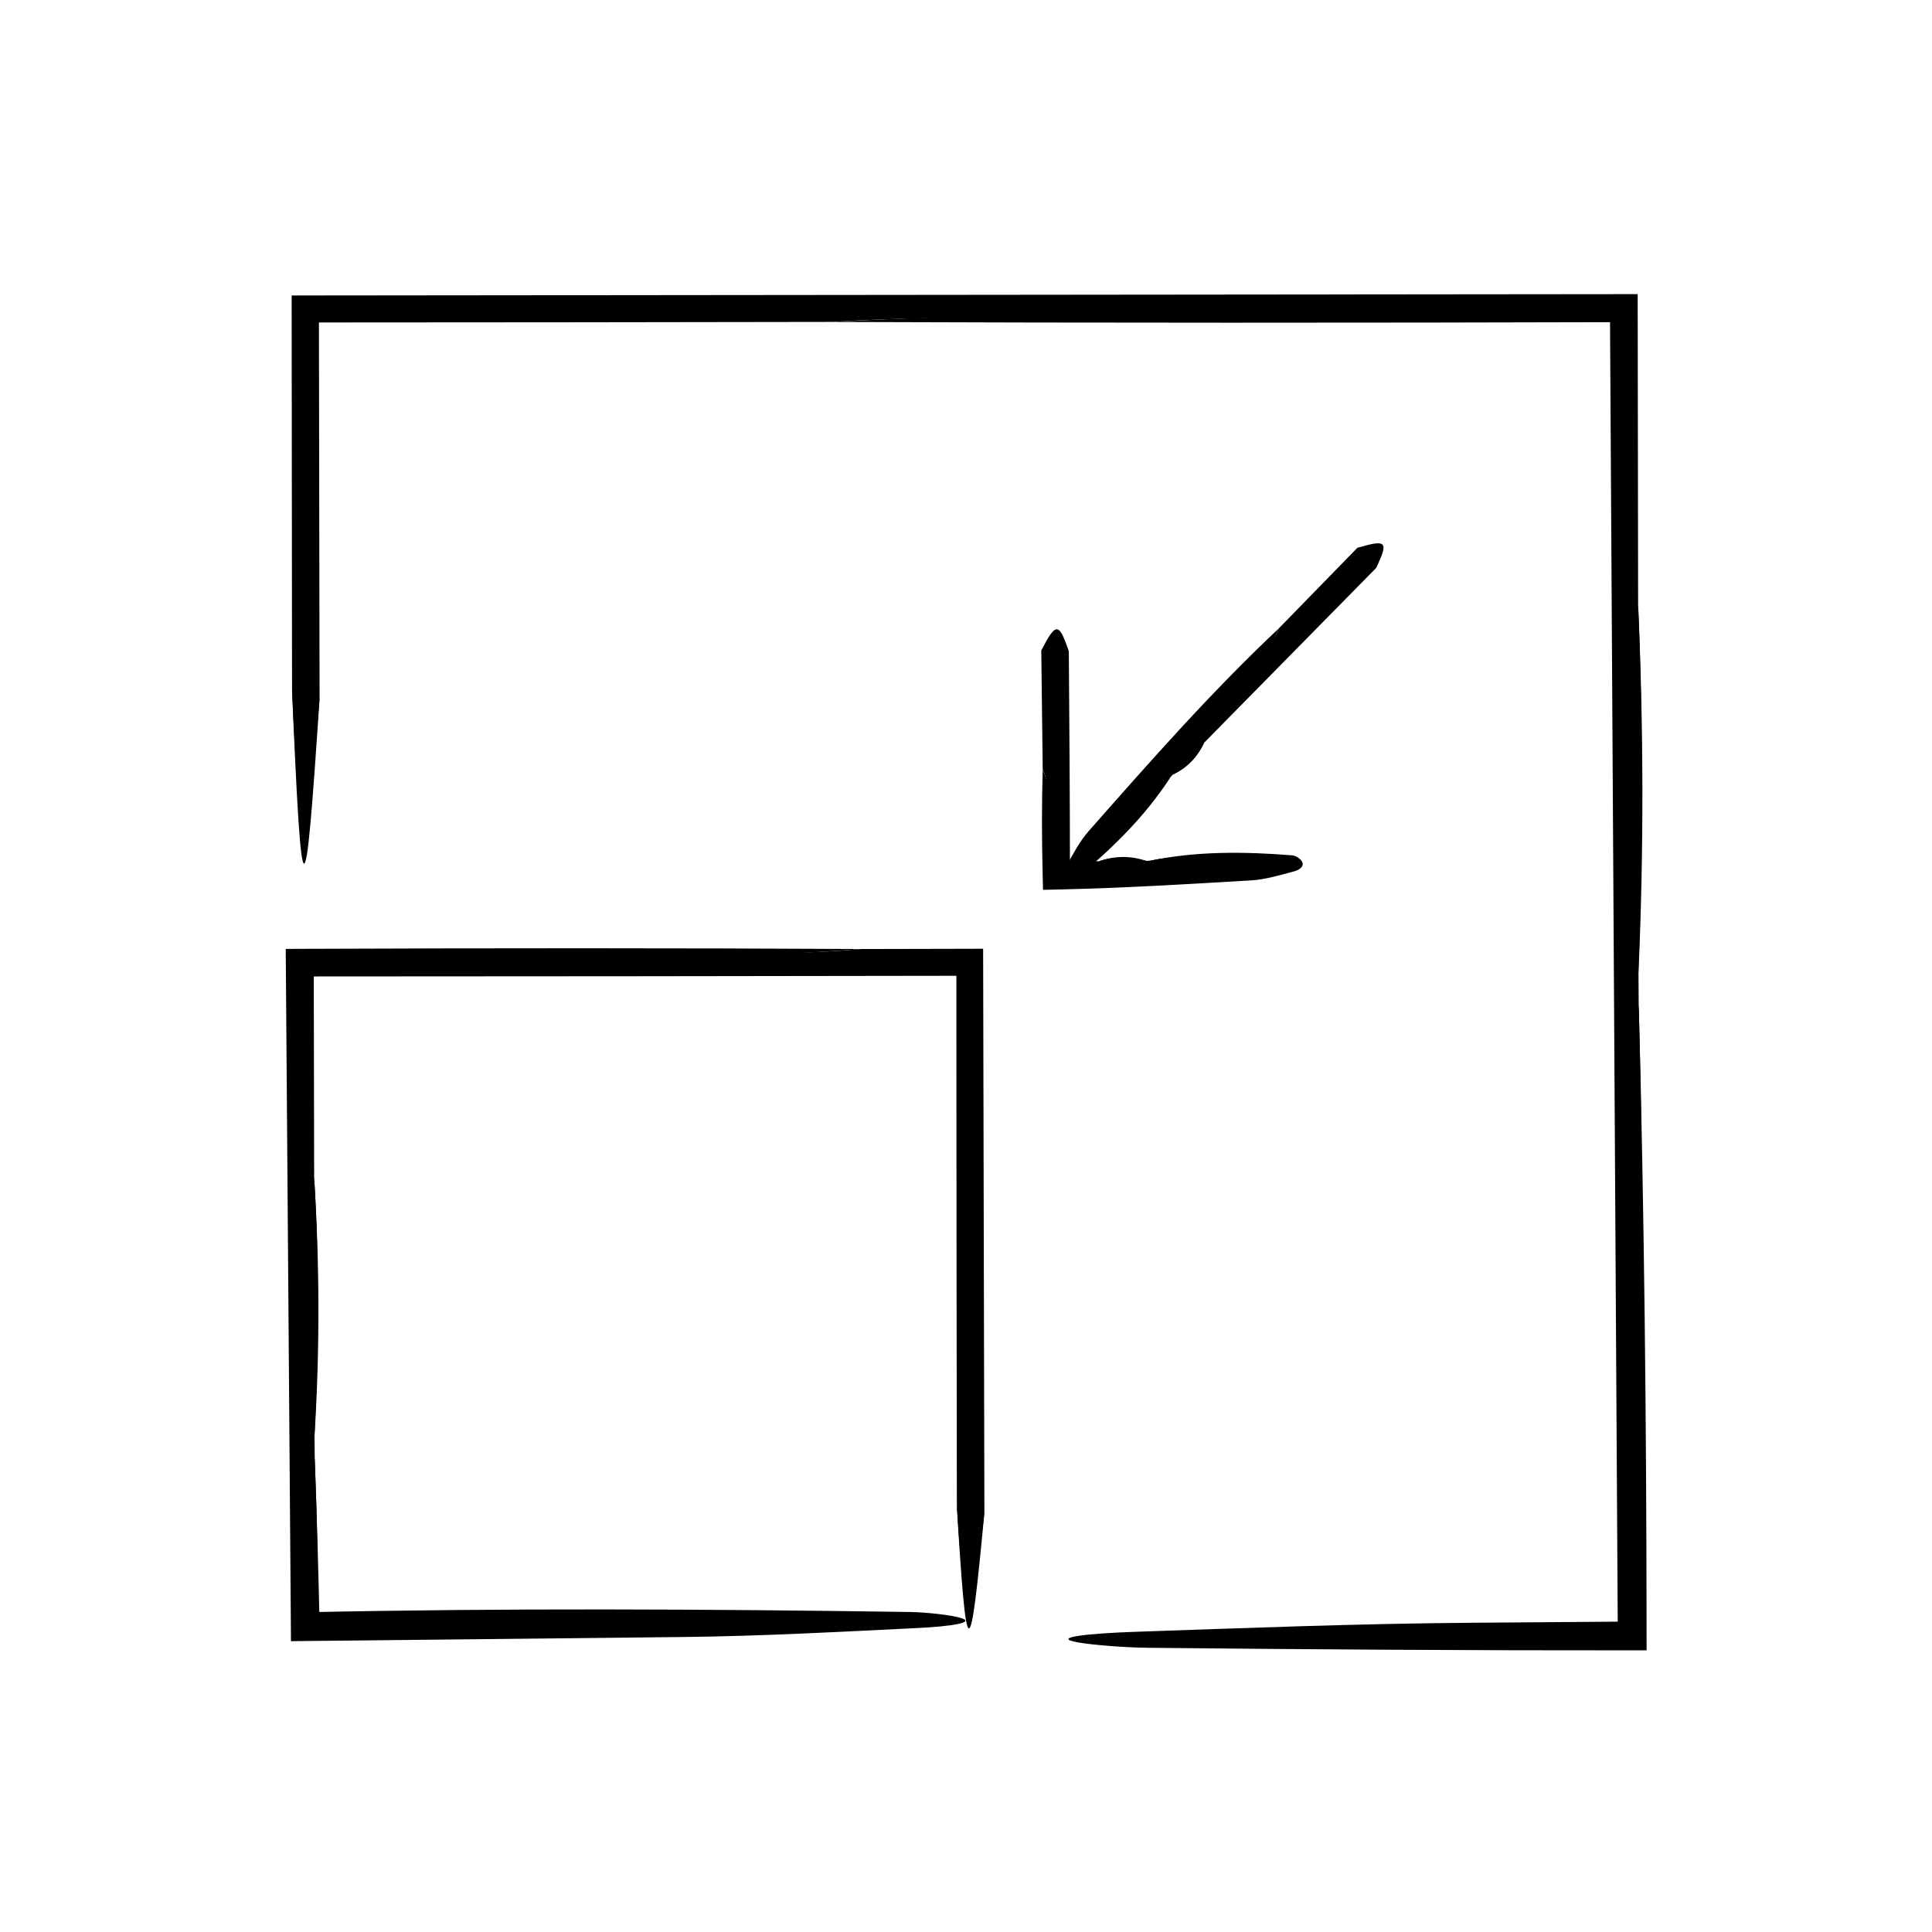 <?xml version="1.0" encoding="UTF-8"?>
<!-- The Best Svg Icon site in the world: iconSvg.co, Visit us! https://iconsvg.co -->
<svg fill="#000000" width="800px" height="800px" version="1.1" viewBox="144 144 512 512" xmlns="http://www.w3.org/2000/svg">
 <g>
  <path d="m364.43 229.31c-46.914 0.074-93.84 0.148-140.76 0.148 1.621-1.598 3.246-3.195 4.84-4.793l0.18 104.45c-2.516 31.18-4.992 50.805-7.297-2.281l-0.102-102.17v-2.359l2.379-0.004 351.66-0.352h2.672l0.004 2.715 0.109 79.5c1.375 32.391 1.176 64.973 0.098 97.664l0.059 8.613c0.629 25.594 1.688 59.355-1.676 63.488-3.285 4.047-4.727-29.035-4.715-62.906 0.039-62.109 0.074-124.25 0.109-186.36l3.336 3.336c-35.691 0.074-71.359 0.145-107.02 0.223-34.727 0.148-71.52-0.93-103.88 1.086z"/>
  <path d="m364.43 229.31c60.461-3.258 128.68-2.621 194.48-2.902 5.465-0.02 10.934-0.047 16.43-0.066l-1.676-1.676c0.023 60.895 0.055 122.02 0.086 183.03 0.016 13.543 0.766 29.305 2.055 27.352 0.906-1.352 1.652-15.875 2.481-24.57 1.457 54.789 2.035 110.15 2.074 165.86l0.004 5.019h-5.023c-42.16 0.035-84.527-0.242-126.97-0.676-6.797-0.074-14.941-0.785-18.488-1.395-8.148-1.387 3.41-2.449 14.914-2.84 28.98-0.996 58.836-2.168 89.188-2.398 13.773-0.105 27.559-0.207 41.359-0.312l-2.617 2.602c-0.695-117.07-1.387-234.2-2.082-351.66l4.691 4.691c-70.129 0.199-140.45 0.219-210.9-0.047z"/>
  <path d="m221.39 326.84c2.398 14.801 4.84 11.117 7.297 2.281-3.863 58.836-4.719 58.562-7.297-2.281z"/>
  <path d="m578.21 401.83c-0.031-32.551-0.066-65.078-0.098-97.664 1.438 32.391 1.559 64.945 0.098 97.664z"/>
  <path d="m372.46 395.5 27.387-0.059 4.691-0.016 0.012 4.719 0.324 144.7c-2.516 21.879-4.992 35.648-7.297-1.602-0.066-47.699-0.133-95.402-0.133-143.1 0.801 0.82 1.602 1.648 2.41 2.449-58.461 0.09-116.93 0.176-175.39 0.176 0.906-0.875 1.809-1.754 2.684-2.625l0.105 55.793c1.375 22.73 1.176 45.594 0.098 68.539l0.059 6.039c0.629 17.961 1.688 41.66-1.676 44.559-3.285 2.836-4.727-20.375-4.715-44.148l0.109-130.78v-3.324l3.336-0.012c25.051-0.074 50.078-0.145 75.102-0.223 24.359-0.152 50.18 0.926 72.891-1.094z"/>
  <path d="m372.46 395.5c-42.426 3.258-90.305 2.621-136.48 2.902-3.836 0.02-7.668 0.047-11.527 0.066l-1.676 0.012v1.668c0.023 42.734 0.055 85.629 0.086 128.44 0.016 9.5 0.766 20.566 2.055 19.199 0.906-0.945 1.652-11.145 2.481-17.25 0.562 14.938 0.996 29.93 1.32 45l-4.262-4.262c53.02-1.133 106.69-0.867 160.5-0.086 4.766 0.074 10.484 0.785 12.973 1.395 5.719 1.387-2.394 2.449-10.465 2.84-20.332 0.996-41.289 2.168-62.59 2.398-33.457 0.352-66.91 0.711-100.43 1.066l-3.336 0.035-0.023-3.394c-0.441-58.398-0.887-116.83-1.328-175.39l-0.035-4.672 4.727-0.02c49.254-0.195 98.586-0.215 148 0.047z"/>
  <path d="m397.58 543.25c2.398 10.387 4.84 7.805 7.297 1.602-3.863 41.289-4.723 41.098-7.297-1.602z"/>
  <path d="m227.34 524.48c-0.031-22.848-0.066-45.672-0.098-68.539 1.438 22.73 1.562 45.574 0.098 68.539z"/>
  <path d="m420.33 347.91-0.379-31.52c2.516-4.012 4.992-6.535 7.297 0.293 0.145 19.445 0.297 38.895 0.297 58.34-0.855-0.906-1.715-1.809-2.57-2.66l10.219-0.125c4.168-1.375 8.352-1.176 12.555-0.098l1.109-0.059c3.289-0.629 7.633-1.688 8.16 1.676 0.52 3.285-3.734 4.727-8.086 4.715l-23.957-0.109-3.324-0.016-0.012-3.32c-0.016-4.59-0.074-9.176-0.223-13.754-0.145-4.469 0.934-9.203-1.086-13.363z"/>
  <path d="m420.33 347.91c3.258 7.773 2.621 16.547 2.902 25.004l0.066 2.109 0.051 1.719 1.629-0.039c7.828-0.191 15.684 0.012 23.527-0.086 1.742-0.016 3.769-0.766 3.516-2.055-0.172-0.906-2.039-1.652-3.16-2.481 12.379-2.562 24.988-2.41 37.645-1.402 0.871 0.074 1.918 0.785 2.379 1.395 1.047 1.387-0.438 2.449-1.918 2.84-3.723 0.996-7.562 2.168-11.461 2.398-16.82 0.996-33.645 2.016-50.523 2.398l-4.578 0.105-0.105-4.793c-0.215-9.012-0.238-18.051 0.031-27.113z"/>
  <path d="m427.25 316.69c-2.398-1.906-4.84-1.426-7.297-0.293 3.859-7.566 4.715-7.523 7.297 0.293z"/>
  <path d="m447.75 372.15-12.555 0.098c4.16-1.438 8.348-1.559 12.555-0.098z"/>
  <path d="m482.86 310.57 20.836-21.371c4.465-0.906 7.898-0.84 4.961 5.352l-45.539 46.273c-1.812 3.762-4.758 6.422-8.34 8.473l-0.699 0.781c-1.758 2.648-3.914 6.301-6.648 4.281-2.672-1.977-0.84-5.84 2.082-8.746 8.445-8.395 17.055-16.625 25.176-25.328 2.883-3.098 6.816-5.496 8.172-9.715z"/>
  <path d="m482.86 310.57c-2.898 7.512-9.227 12.93-14.688 18.793-5.5 5.918-11.41 11.477-17.062 17.27-1.152 1.176-1.98 3.062-0.902 3.809 0.754 0.523 2.539-0.195 3.871-0.359-6.473 10.102-15.023 18.434-24.215 26.191-0.637 0.527-1.84 0.73-2.578 0.605-1.676-0.281-1.438-2.023-0.73-3.293 1.789-3.199 3.531-6.594 5.984-9.367 16.215-18.383 32.395-36.789 50.32-53.648z"/>
  <path d="m508.66 294.55c-0.422-2.969-2.469-4.379-4.961-5.352 7.789-2.336 8.375-1.703 4.961 5.352z"/>
  <path d="m454.78 349.3 8.34-8.473c-1.77 3.801-4.488 6.688-8.34 8.473z"/>
 </g>
</svg>